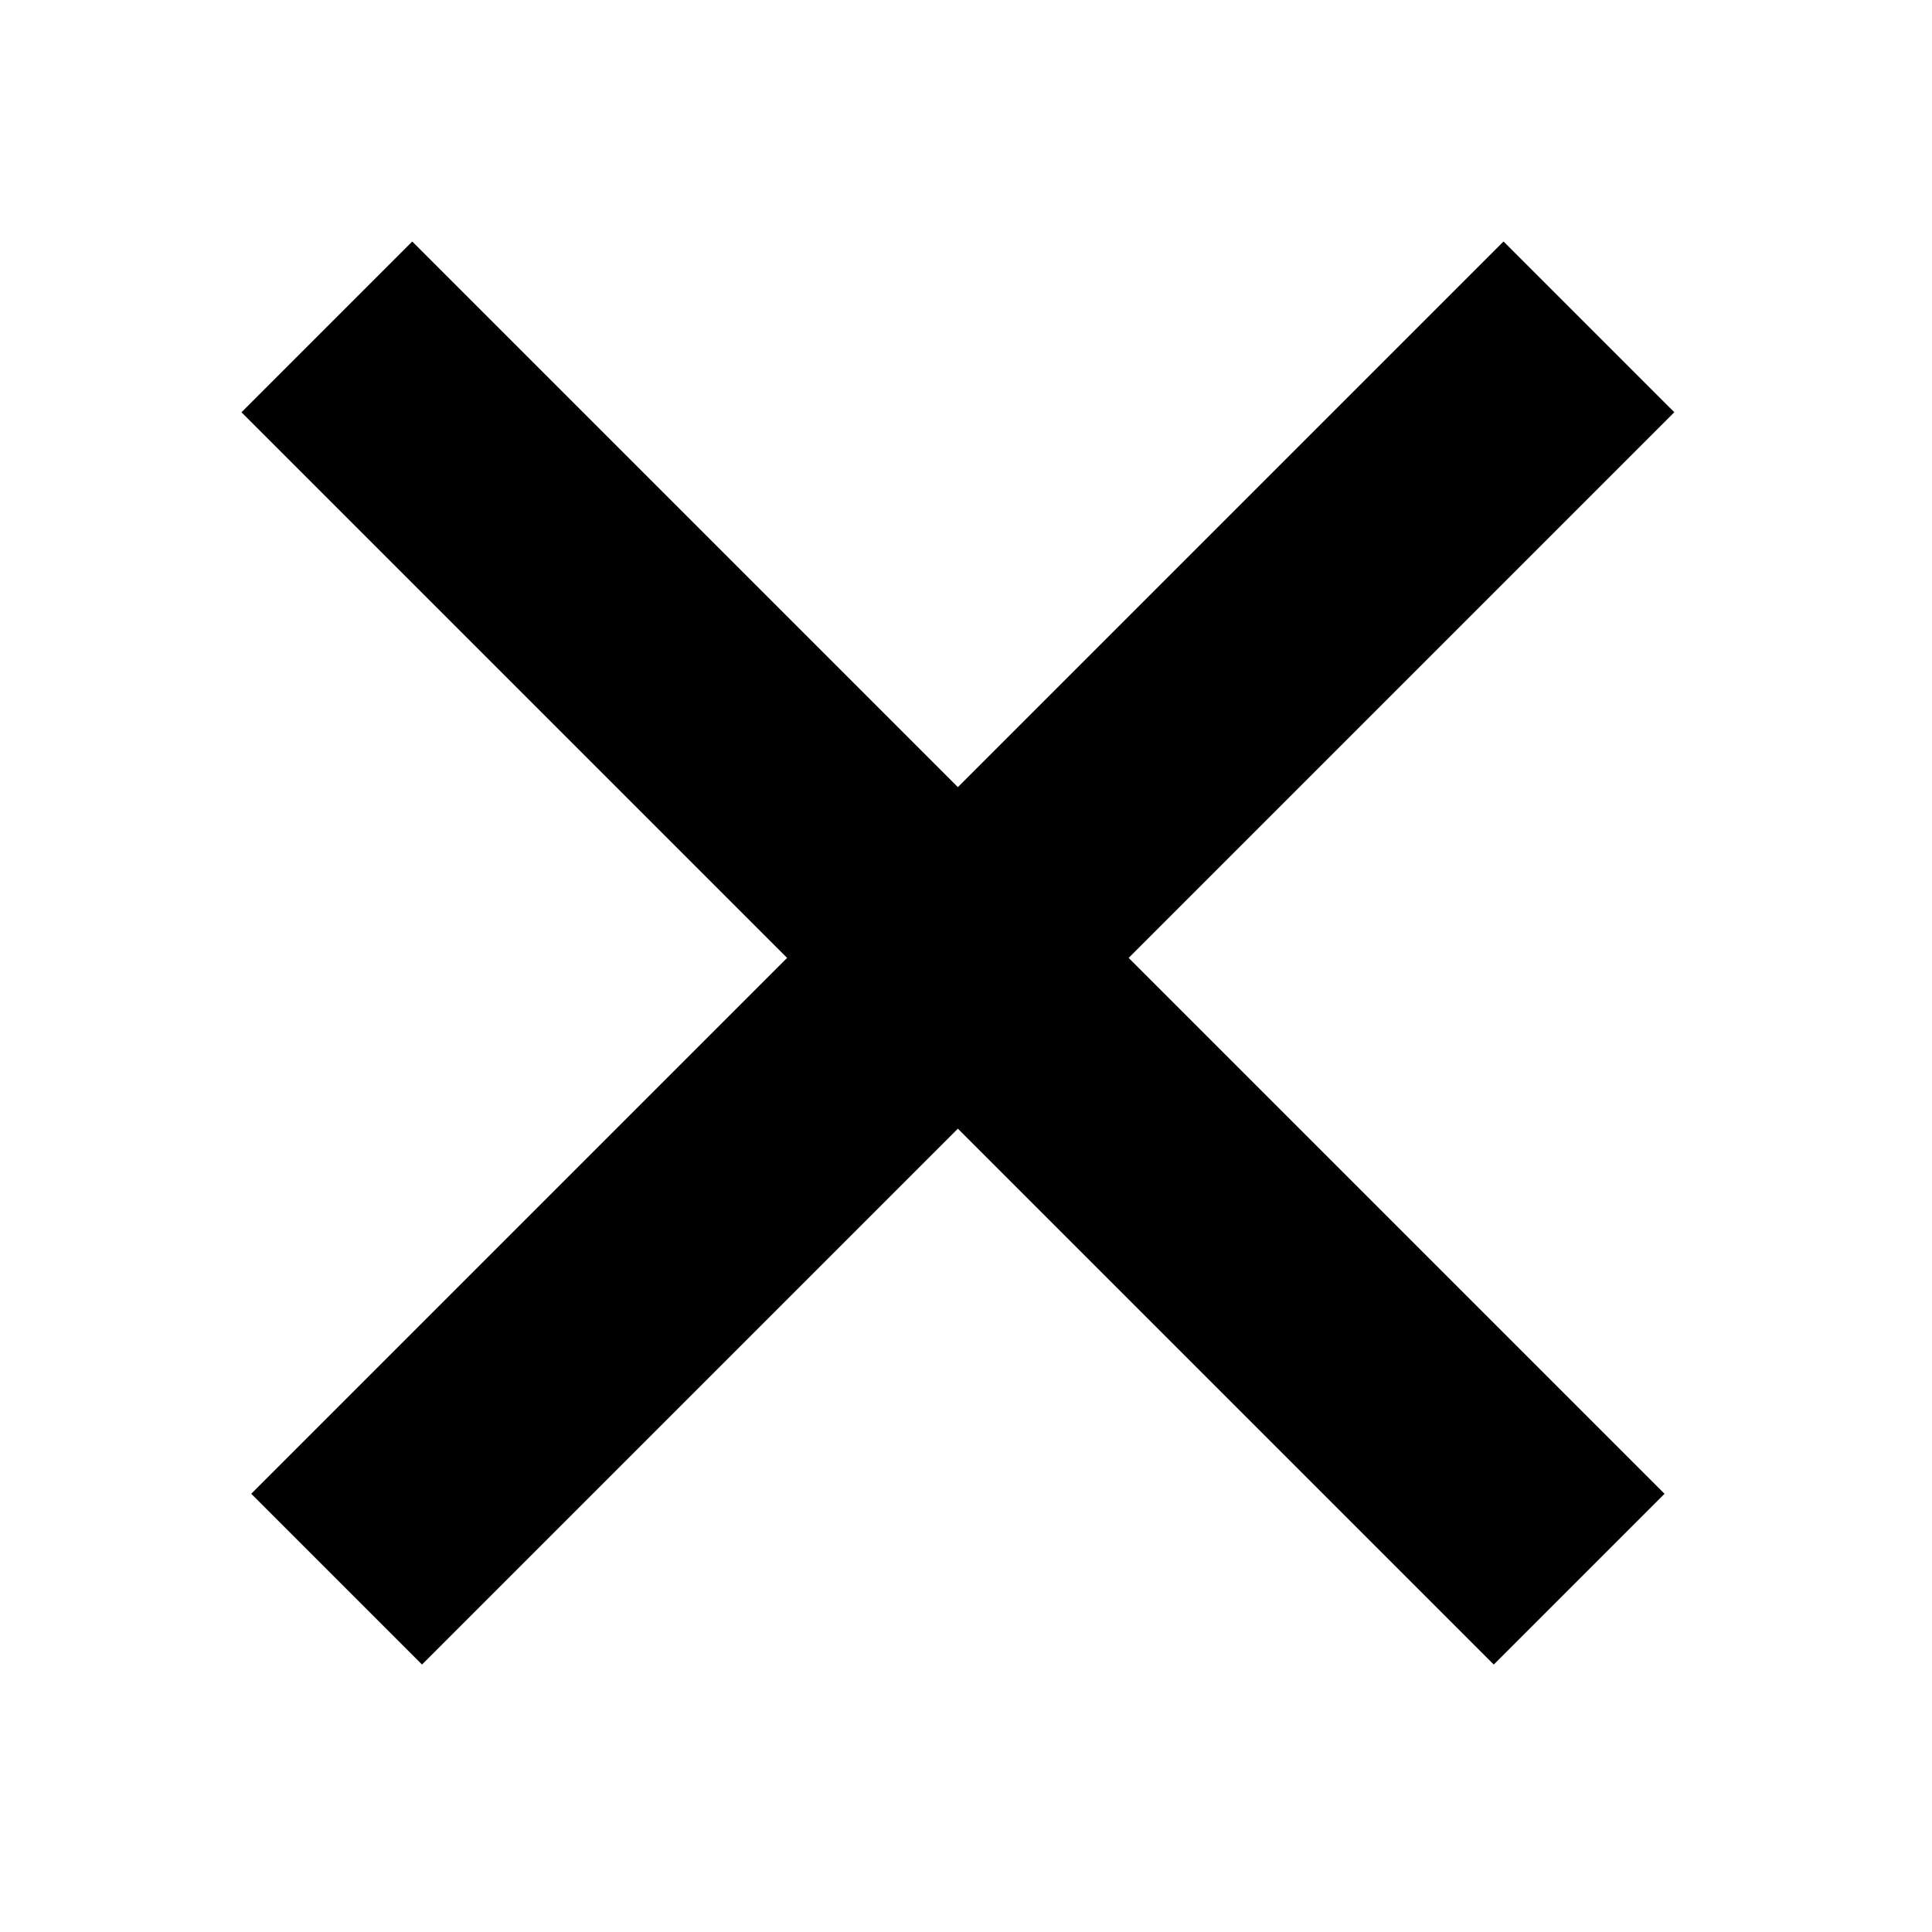 <svg width="24" height="24" viewBox="0 0 24 24" fill="none" xmlns="http://www.w3.org/2000/svg">
<rect x="3.121" y="18.556" width="22" height="3" transform="rotate(-45 3.121 18.556)" fill="black"/>
<rect x="5.121" y="3" width="22" height="3" transform="rotate(45 5.121 3)" fill="black"/>
</svg>
